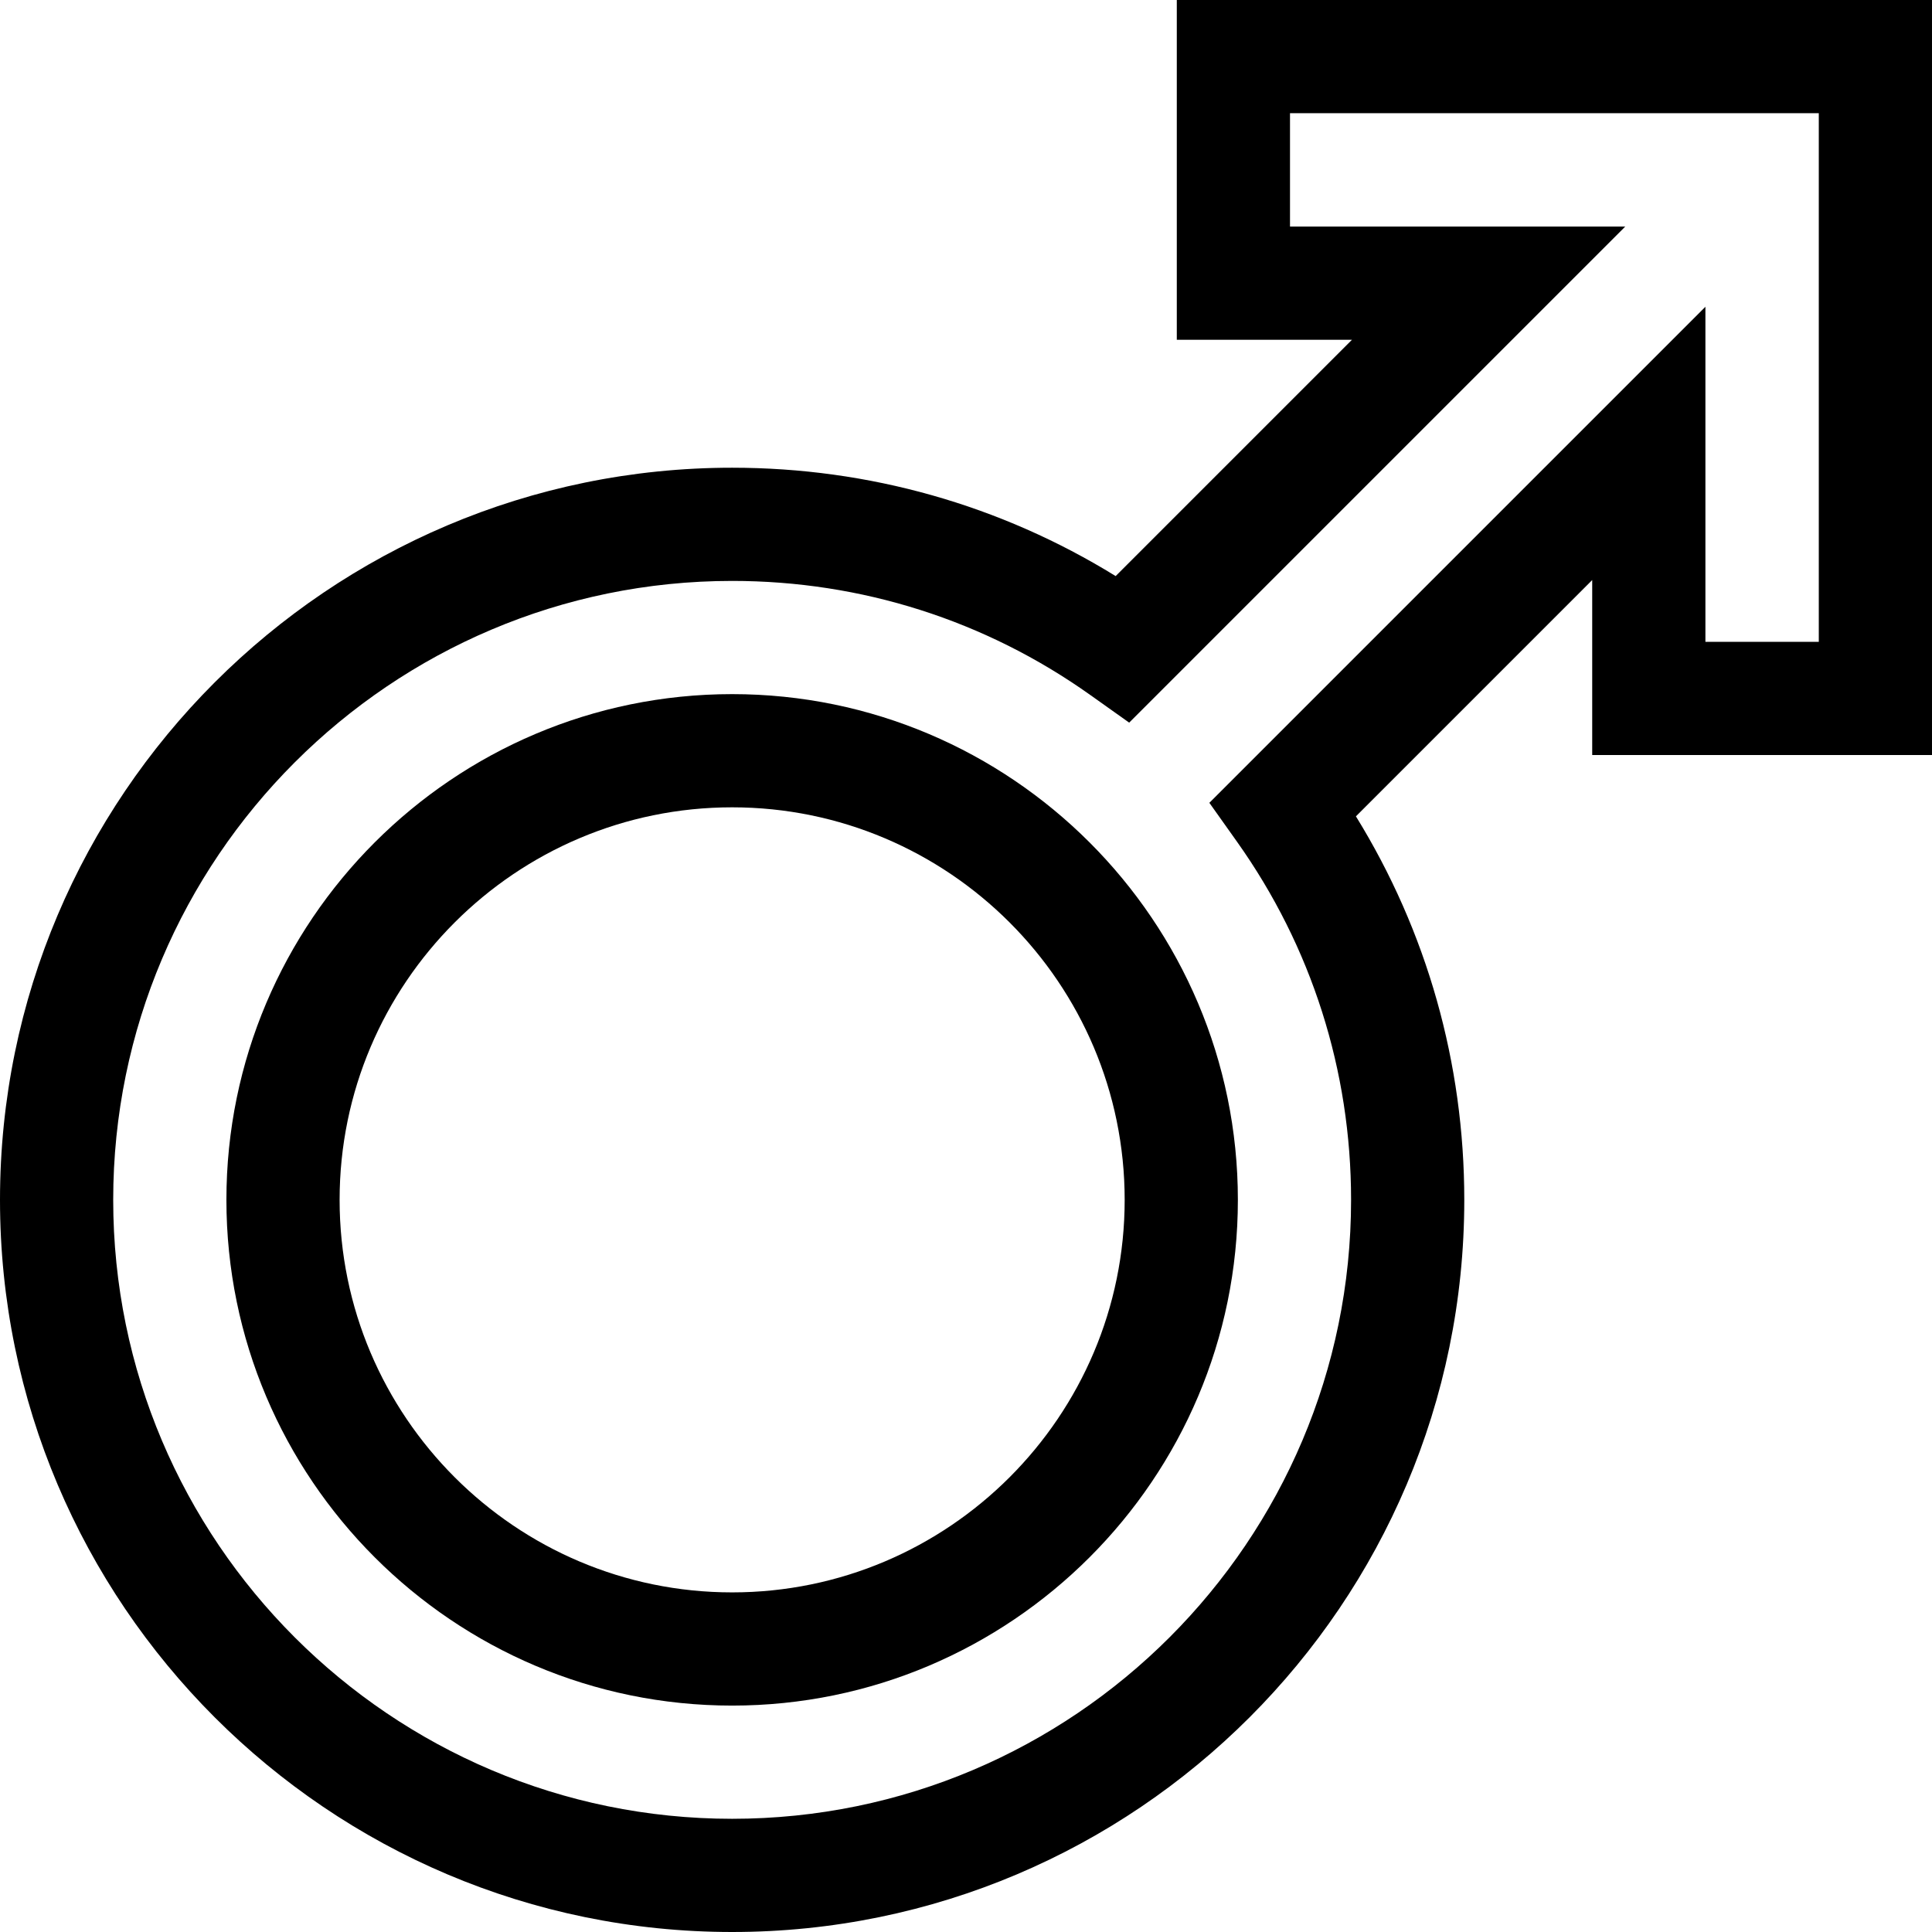 <svg id="Capa_1" enable-background="new 0 0 512 512" height="512" viewBox="0 0 512 512" width="512" xmlns="http://www.w3.org/2000/svg"><g><g><path d="m194.025 512c-106.985 0-194.025-87.04-194.025-194.025s87.04-194.025 194.025-194.025c36.237 0 71.116 9.891 101.636 28.716l62.617-62.617h-46.414v-90.049h200.136v200.088h-90.048v-46.366l-62.617 62.617c18.825 30.52 28.716 65.398 28.716 101.636 0 106.985-87.04 194.025-194.026 194.025zm0-358.051c-90.443 0-164.025 73.582-164.025 164.026s73.582 164.025 164.025 164.025 164.025-73.582 164.025-164.025c0-34.255-10.448-67.067-30.216-94.889l-7.341-10.332 131.459-131.459v88.793h30.048v-140.088h-140.136v30.048h88.841l-131.459 131.458-10.332-7.341c-27.821-19.768-60.633-30.216-94.889-30.216z"/></g><g><path d="m194.025 452c-73.901 0-134.025-60.124-134.025-134.025s60.124-134.025 134.025-134.025 134.025 60.124 134.025 134.025-60.123 134.025-134.025 134.025zm0-238.051c-57.359 0-104.025 46.666-104.025 104.026s46.666 104.025 104.025 104.025 104.025-46.666 104.025-104.025-46.665-104.026-104.025-104.026z"/></g></g></svg>